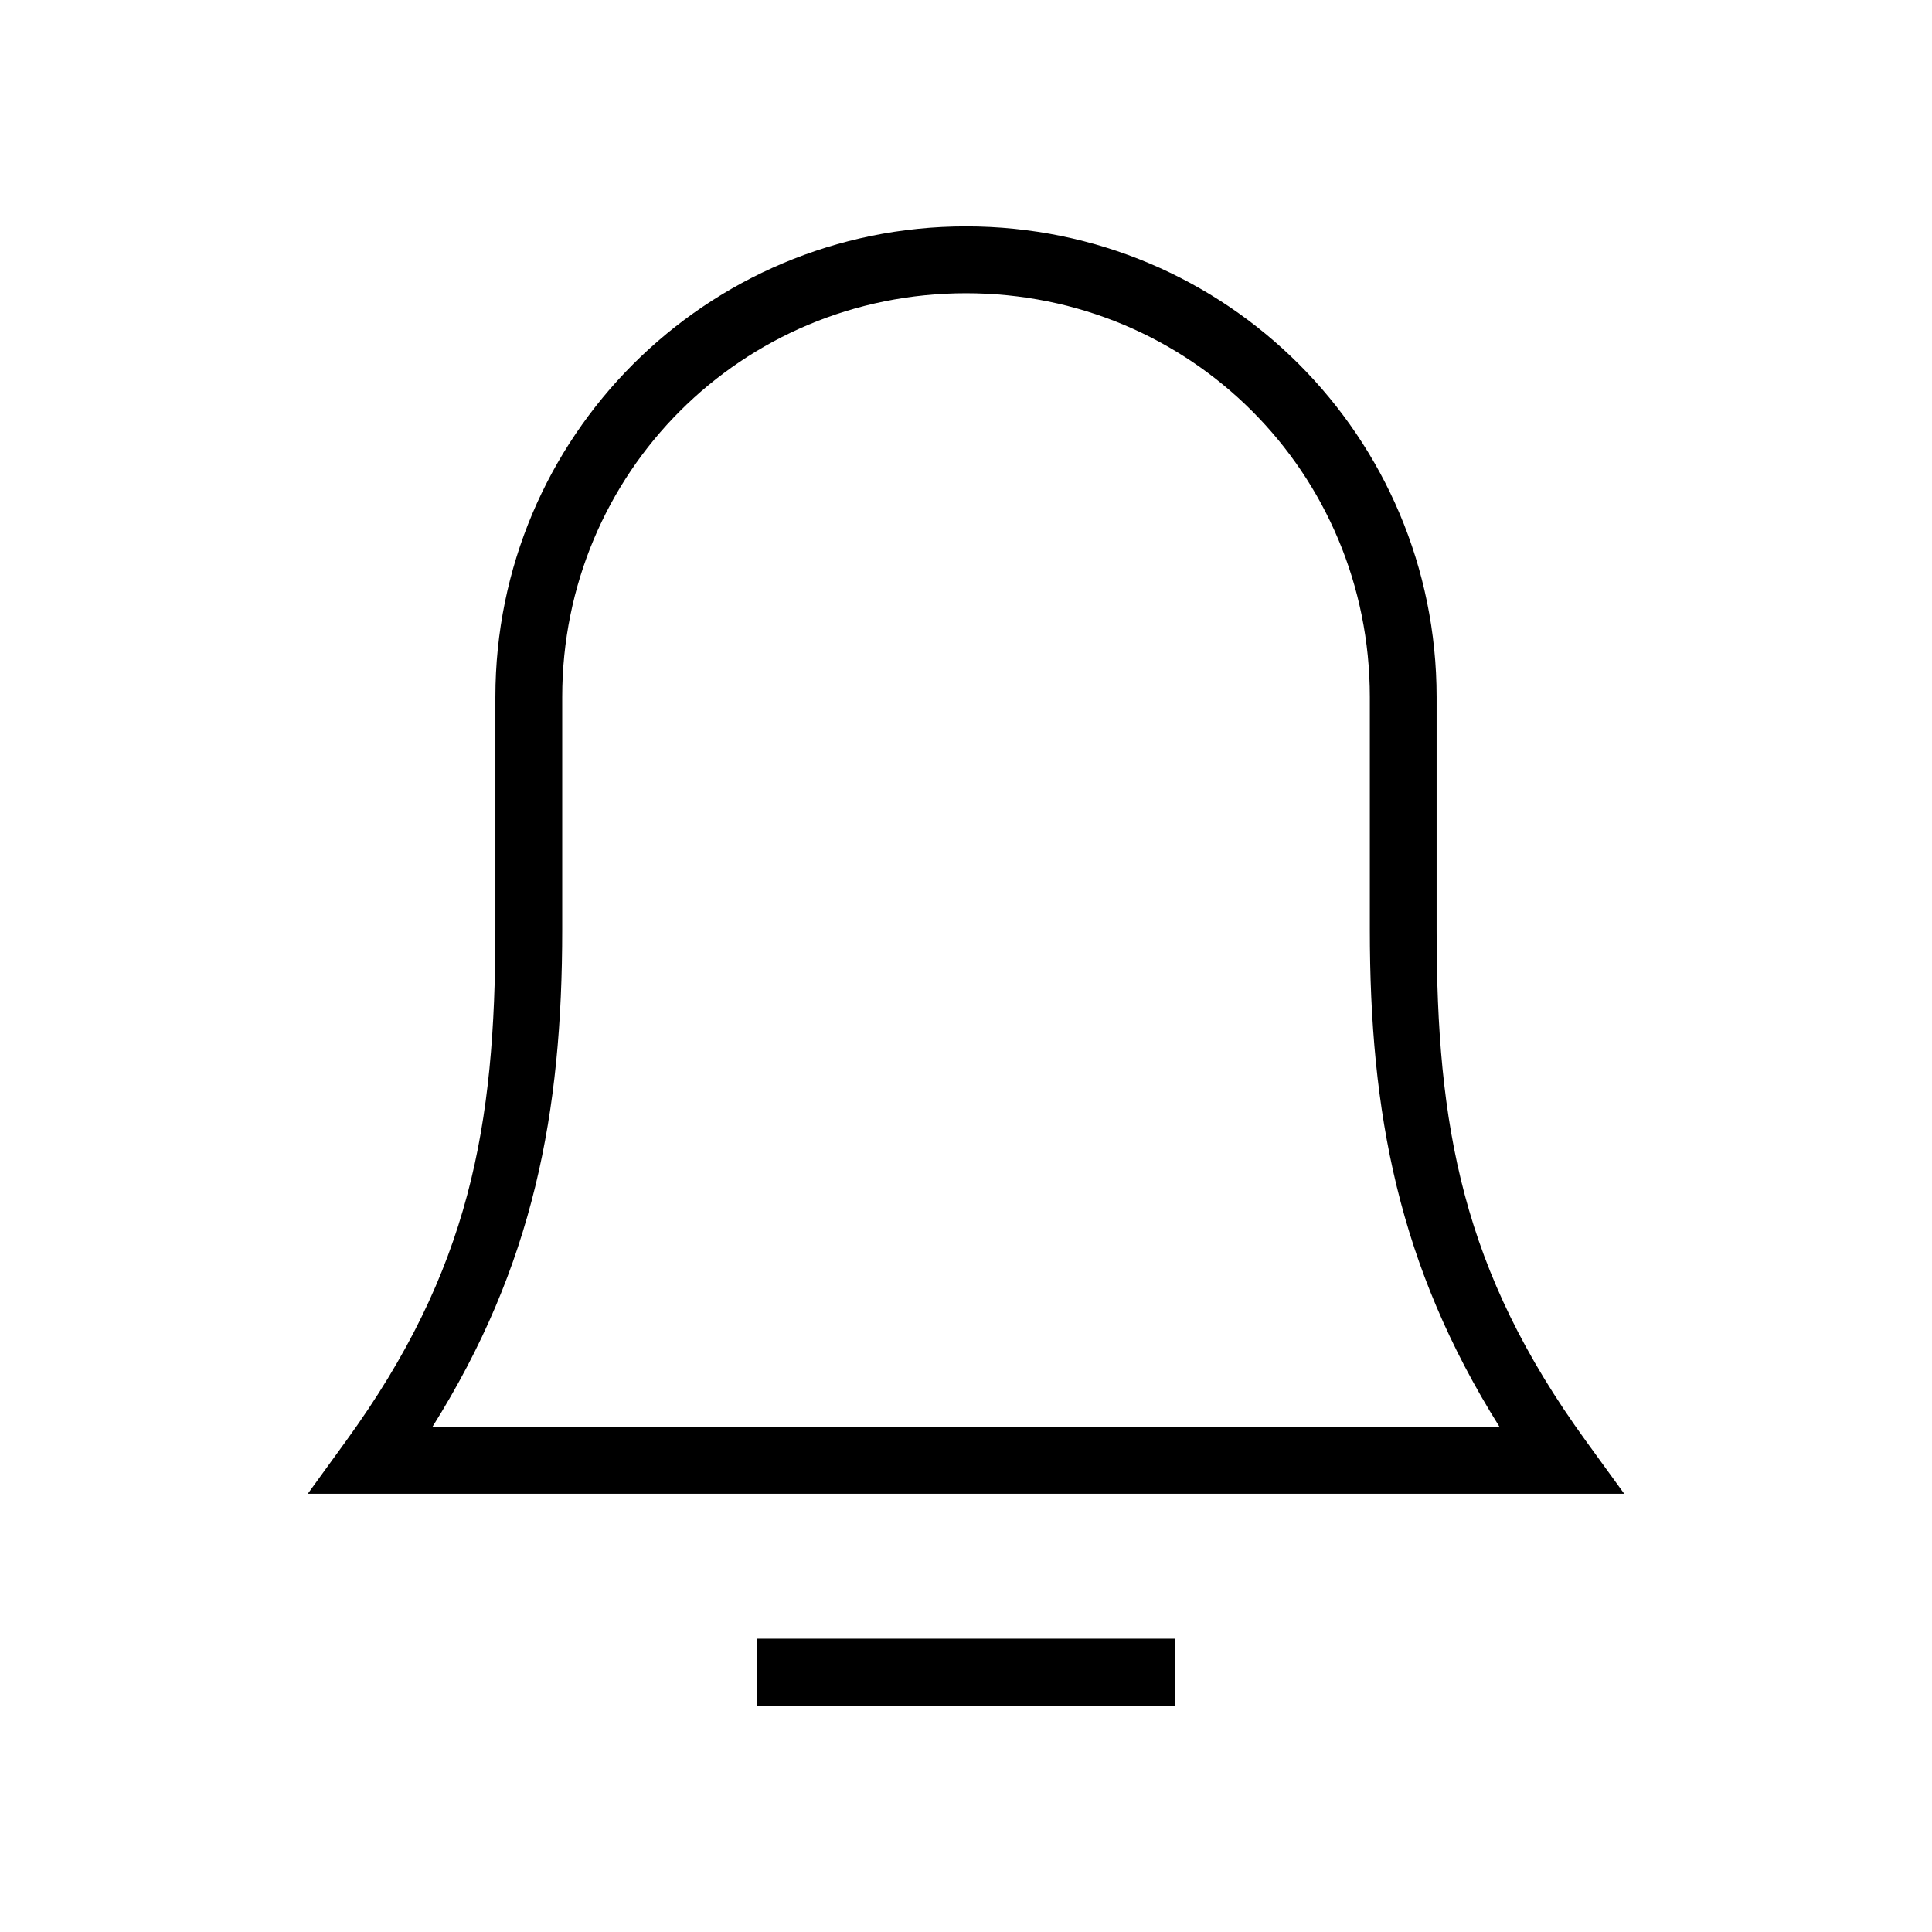 <?xml version="1.0" encoding="UTF-8"?>
<!-- Uploaded to: ICON Repo, www.svgrepo.com, Generator: ICON Repo Mixer Tools -->
<svg fill="#000000" width="800px" height="800px" version="1.1" viewBox="144 144 512 512" xmlns="http://www.w3.org/2000/svg">
 <path d="m400.01 203.99c-68.941 0-124.73 55.789-124.73 124.73v61.602c0 52.254-6.773 90.328-39.52 135.48l-10.195 14.059h348.87l-10.203-14.059c-32.75-45.16-39.516-83.234-39.516-135.48v-61.602c0-68.941-55.766-124.73-124.71-124.73zm0 17.719c59.434 0 107.01 47.574 107.01 107.01v61.602c0 48.559 7.543 89.07 34.371 131.82h-282.8c26.828-42.75 34.402-83.262 34.402-131.82v-61.602c0-59.434 47.574-107.01 107.01-107.01zm-55.496 356.56v17.727h110.96v-17.727z"/>
</svg>